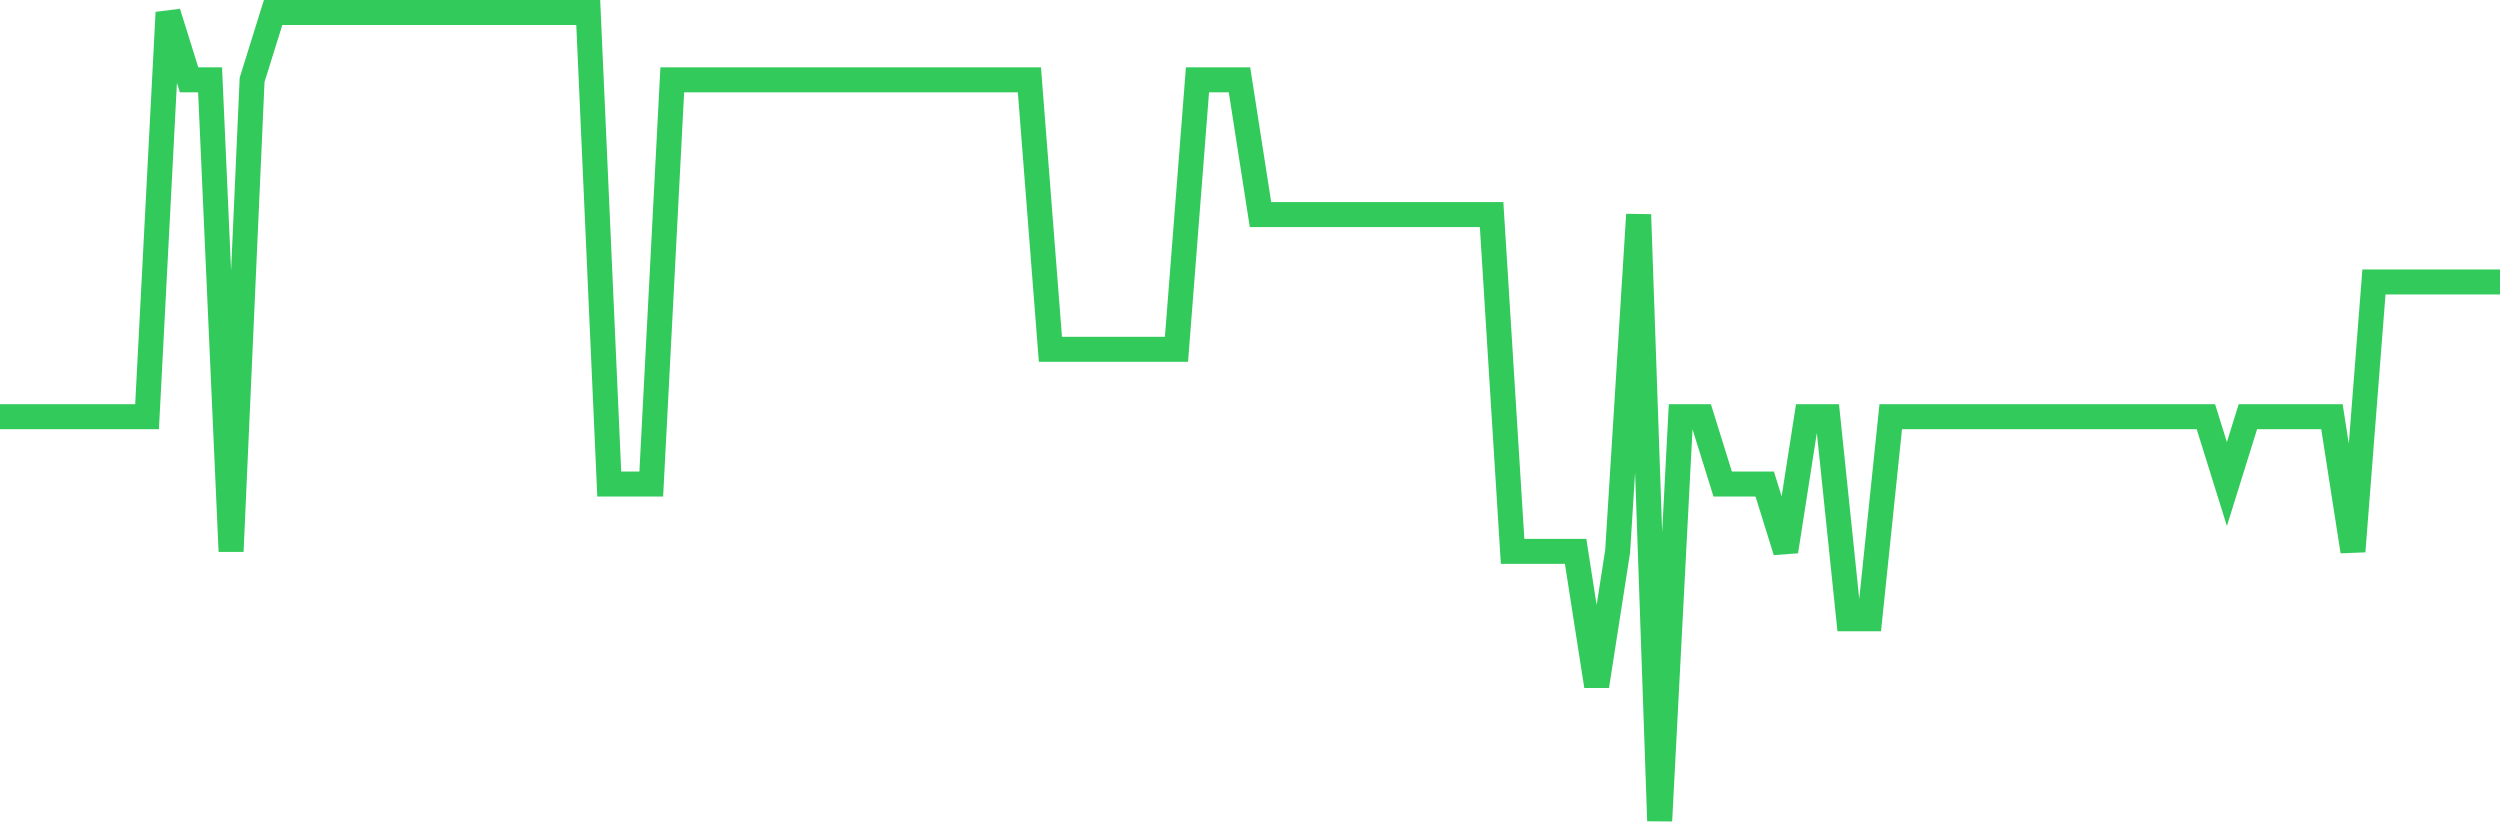 <svg
  xmlns="http://www.w3.org/2000/svg"
  xmlns:xlink="http://www.w3.org/1999/xlink"
  width="120"
  height="40"
  viewBox="0 0 120 40"
  preserveAspectRatio="none"
>
  <polyline
    points="0,20 1.008,20 2.017,20 3.025,20 4.034,20 5.042,20 6.05,20 7.059,20 8.067,0.6 9.076,3.833 10.084,3.833 11.092,26.467 12.101,3.833 13.109,0.6 14.118,0.6 15.126,0.6 16.134,0.6 17.143,0.6 18.151,0.6 19.16,0.6 20.168,0.6 21.176,0.6 22.185,0.6 23.193,0.6 24.202,0.6 25.21,0.6 26.218,0.6 27.227,0.6 28.235,0.6 29.244,23.233 30.252,23.233 31.261,23.233 32.269,3.833 33.277,3.833 34.286,3.833 35.294,3.833 36.303,3.833 37.311,3.833 38.319,3.833 39.328,3.833 40.336,3.833 41.345,3.833 42.353,3.833 43.361,3.833 44.37,3.833 45.378,3.833 46.387,3.833 47.395,3.833 48.403,3.833 49.412,3.833 50.42,16.767 51.429,16.767 52.437,16.767 53.445,16.767 54.454,16.767 55.462,16.767 56.471,16.767 57.479,3.833 58.487,3.833 59.496,3.833 60.504,10.3 61.513,10.3 62.521,10.3 63.529,10.3 64.538,10.3 65.546,10.3 66.555,10.3 67.563,10.3 68.571,10.3 69.58,10.3 70.588,10.3 71.597,10.3 72.605,26.467 73.613,26.467 74.622,26.467 75.63,26.467 76.639,32.933 77.647,26.467 78.655,10.3 79.664,39.4 80.672,20 81.681,20 82.689,23.233 83.697,23.233 84.706,23.233 85.714,26.467 86.723,20 87.731,20 88.739,29.7 89.748,29.7 90.756,20 91.765,20 92.773,20 93.782,20 94.79,20 95.798,20 96.807,20 97.815,20 98.824,20 99.832,20 100.84,20 101.849,20 102.857,20 103.866,20 104.874,20 105.882,20 106.891,23.233 107.899,20 108.908,20 109.916,20 110.924,20 111.933,20 112.941,26.467 113.95,13.533 114.958,13.533 115.966,13.533 116.975,13.533 117.983,13.533 118.992,13.533 120,13.533"
    fill="none"
    stroke="#32ca5b"
    stroke-width="1.2"
  >
  </polyline>
</svg>